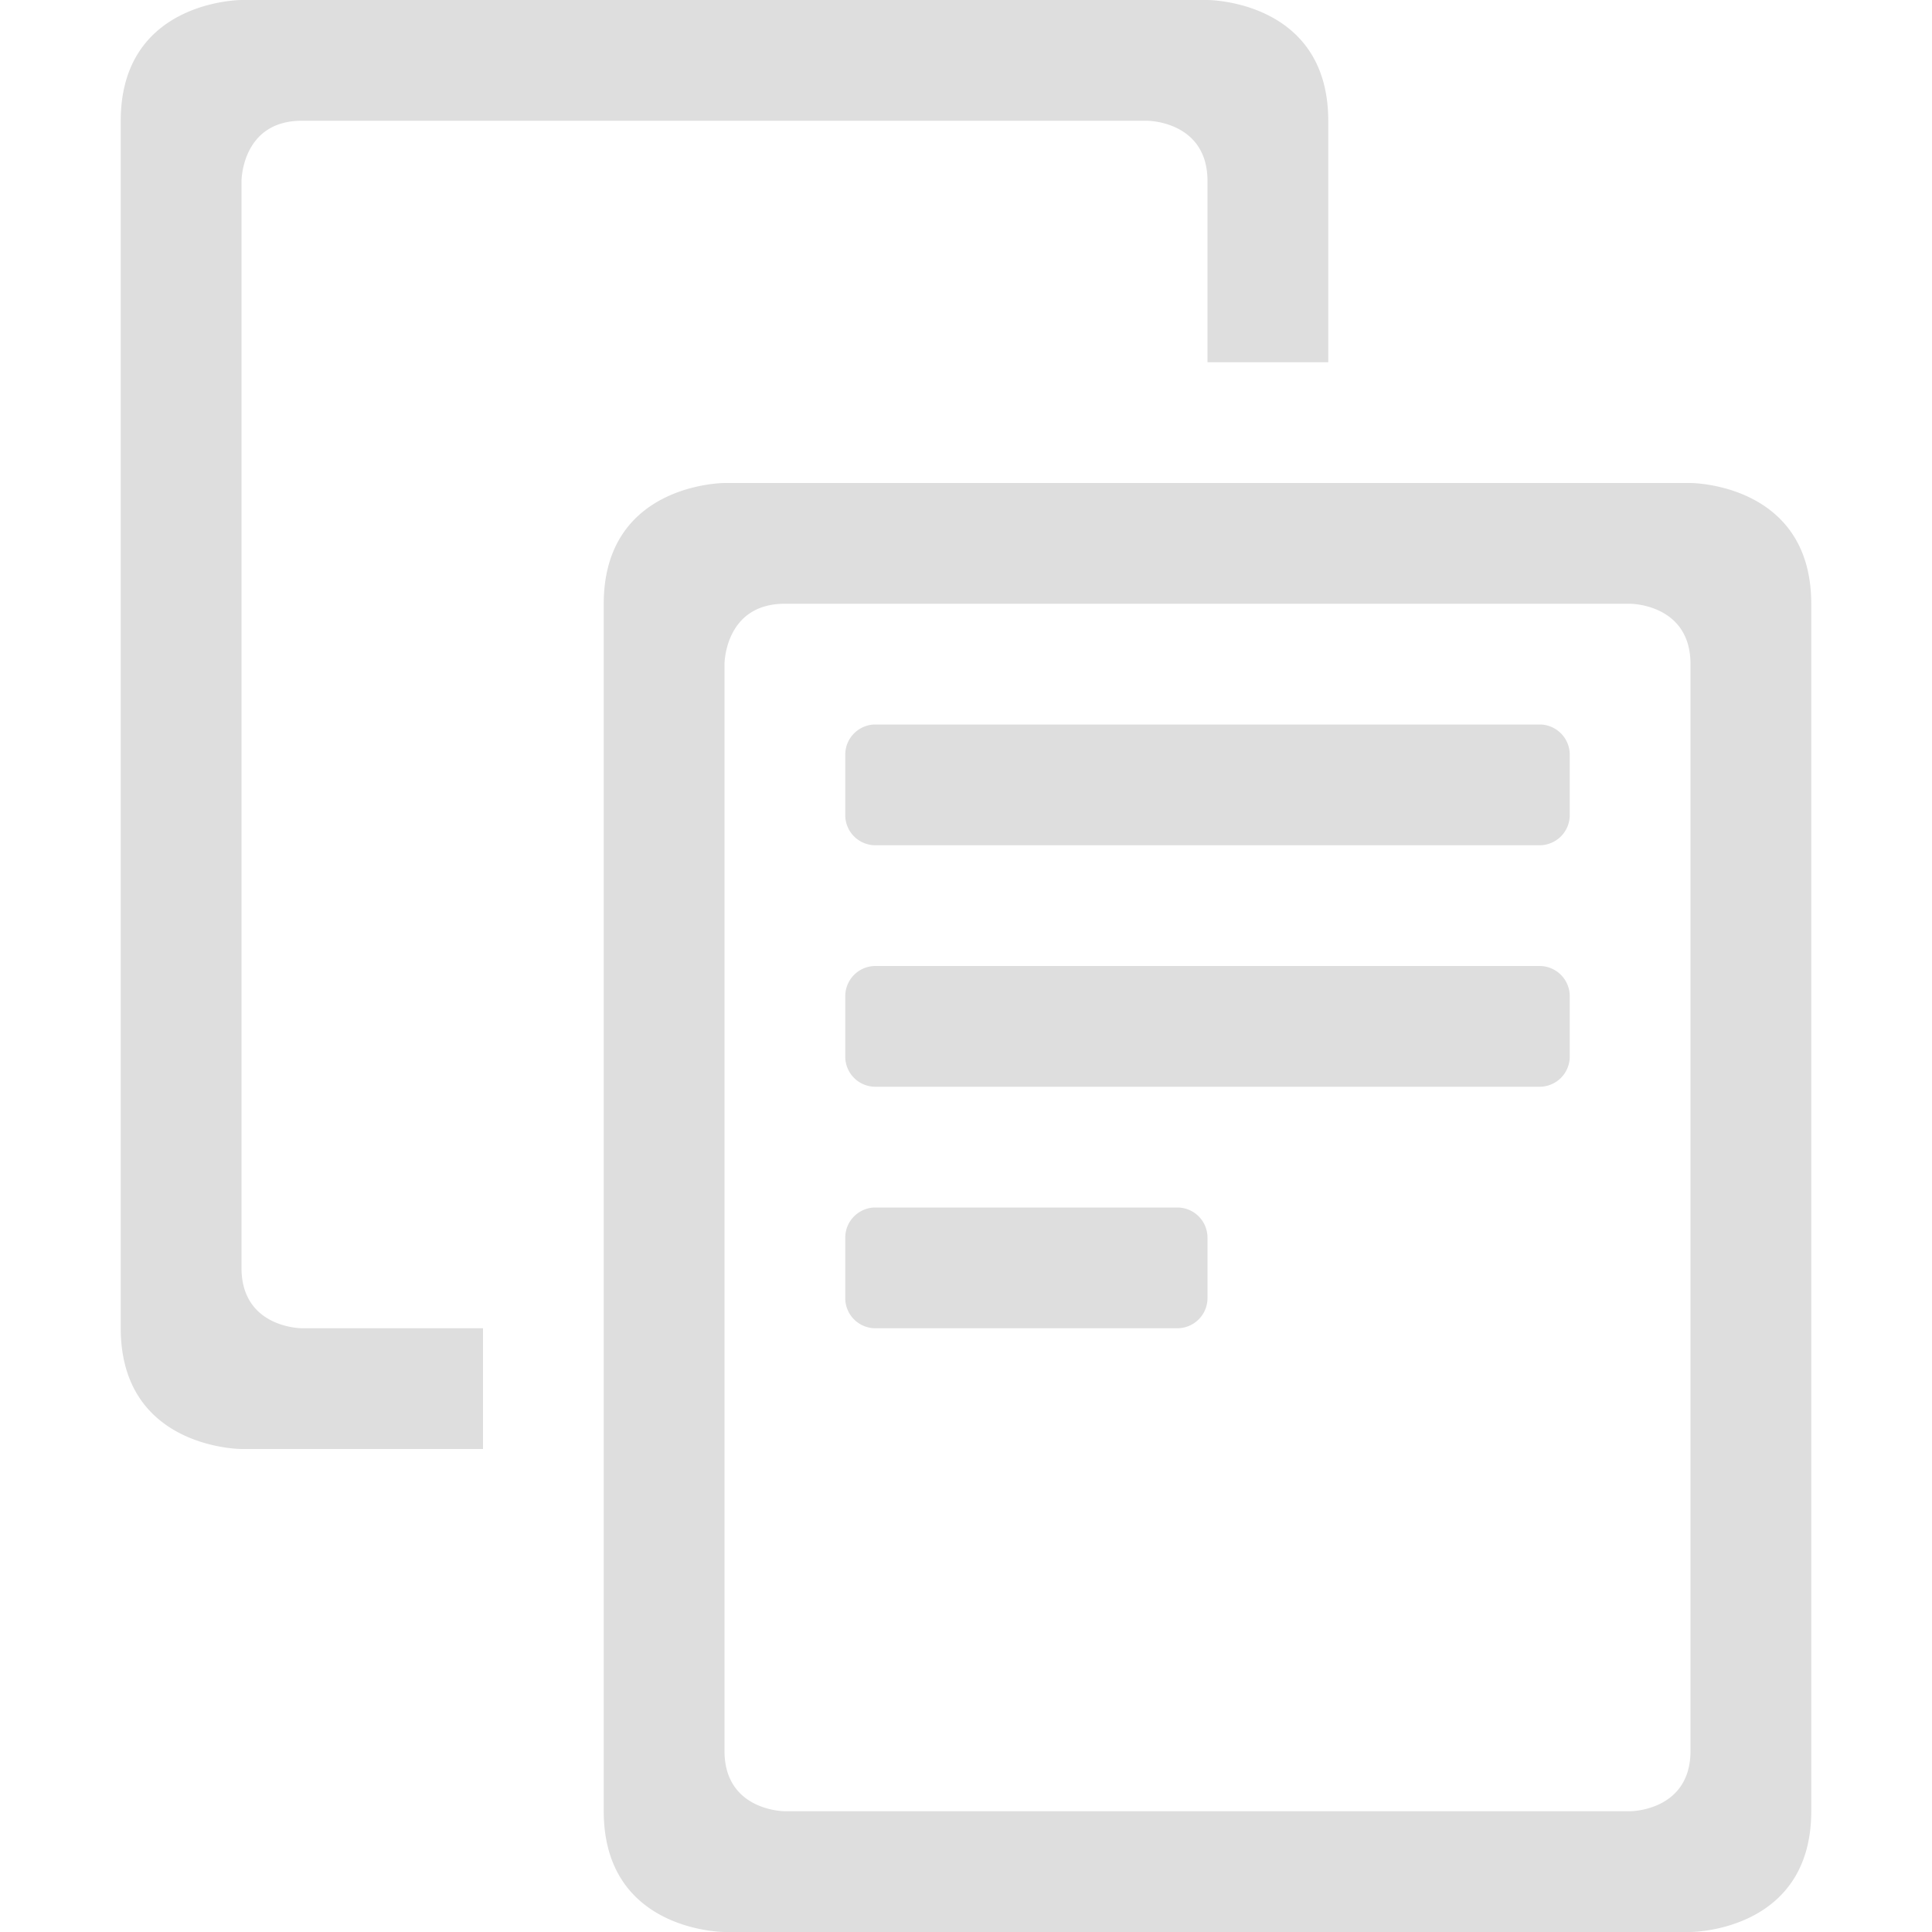 <svg height='16' width='16' xmlns='http://www.w3.org/2000/svg'>
    <g color='#dedede' transform='translate(-813 3)'>
        
        <path d='M815-3s-1 0-1 1V8c0 1 1 1 1 1h2V8h-1.5s-.5 0-.5-.5v-9s0-.5.5-.5h7s.5 0 .5.5V0h1v-2c0-1-1-1-1-1zm4 4s-1 0-1 1v10c0 1 1 1 1 1h8s1 0 1-1V2c0-1-1-1-1-1zm.5 1h7s.5 0 .5.5v9c0 .5-.5.5-.5.5h-7s-.5 0-.5-.5v-9s0-.5.5-.5zm.75 1a.25.25 0 0 0-.25.25v.5c0 .139.112.25.25.25h5.5a.25.25 0 0 0 .25-.25v-.5a.25.25 0 0 0-.25-.25zm0 2a.25.25 0 0 0-.25.25v.5c0 .139.112.25.25.25h5.5a.25.25 0 0 0 .25-.25v-.5a.25.25 0 0 0-.25-.25zm0 2a.25.25 0 0 0-.25.25v.5c0 .139.112.25.25.25h2.5a.25.25 0 0 0 .25-.25v-.5a.25.25 0 0 0-.25-.25z' fill='#dedede' overflow='visible' style='marker:none'/>
    </g>
</svg>
